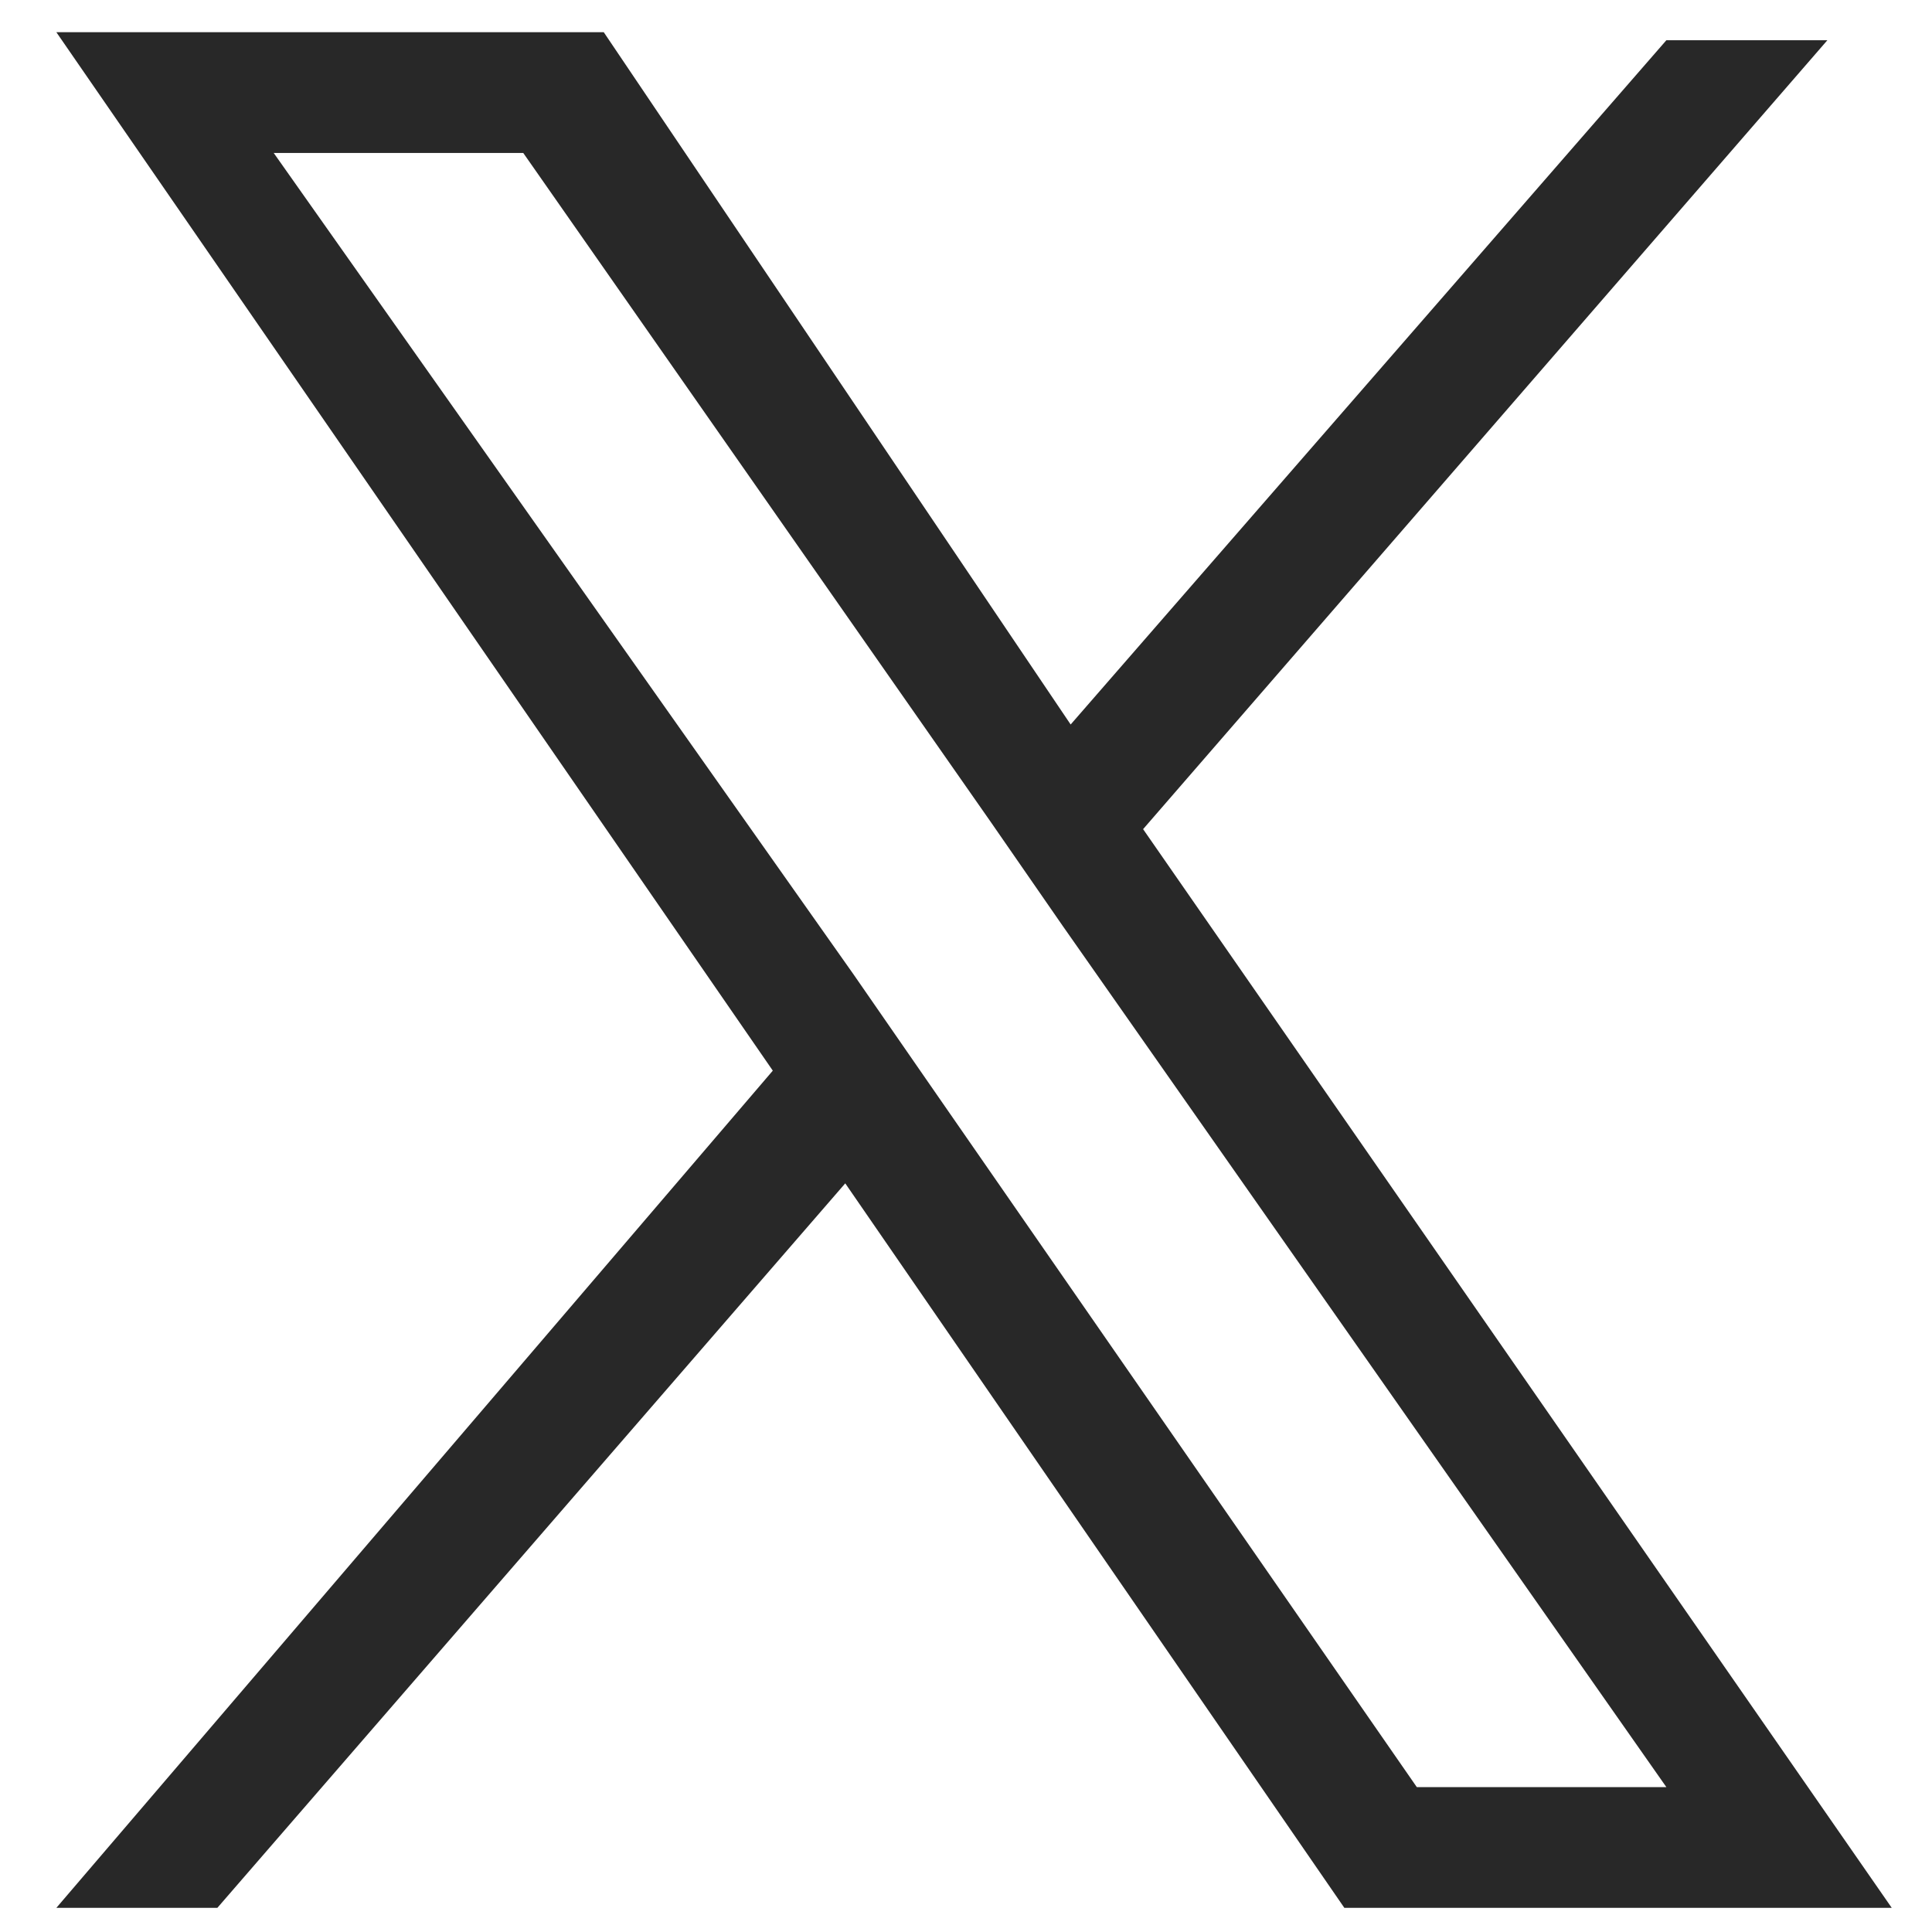 <?xml version="1.0" encoding="utf-8"?>
<!-- Generator: Adobe Illustrator 26.3.1, SVG Export Plug-In . SVG Version: 6.00 Build 0)  -->
<svg version="1.1" id="レイヤー_1" xmlns="http://www.w3.org/2000/svg" xmlns:xlink="http://www.w3.org/1999/xlink" x="0px"
	 y="0px" viewBox="0 0 24 24" style="enable-background:new 0 0 24 24;" xml:space="preserve">
<style type="text/css">
	.st0{fill:#282828;}
</style>
<path class="st0" d="M14.2,10.3l8.5-9.8h-2L13.3,9L7.5,0.4H0.7l8.9,12.9L0.7,23.7h2l7.8-9l6.2,9h6.8L14.2,10.3L14.2,10.3z
	 M11.5,13.4l-0.9-1.3L3.4,1.9h3.1l5.8,8.3l0.9,1.3l7.5,10.7h-3.1L11.5,13.4L11.5,13.4z"/>
</svg>
